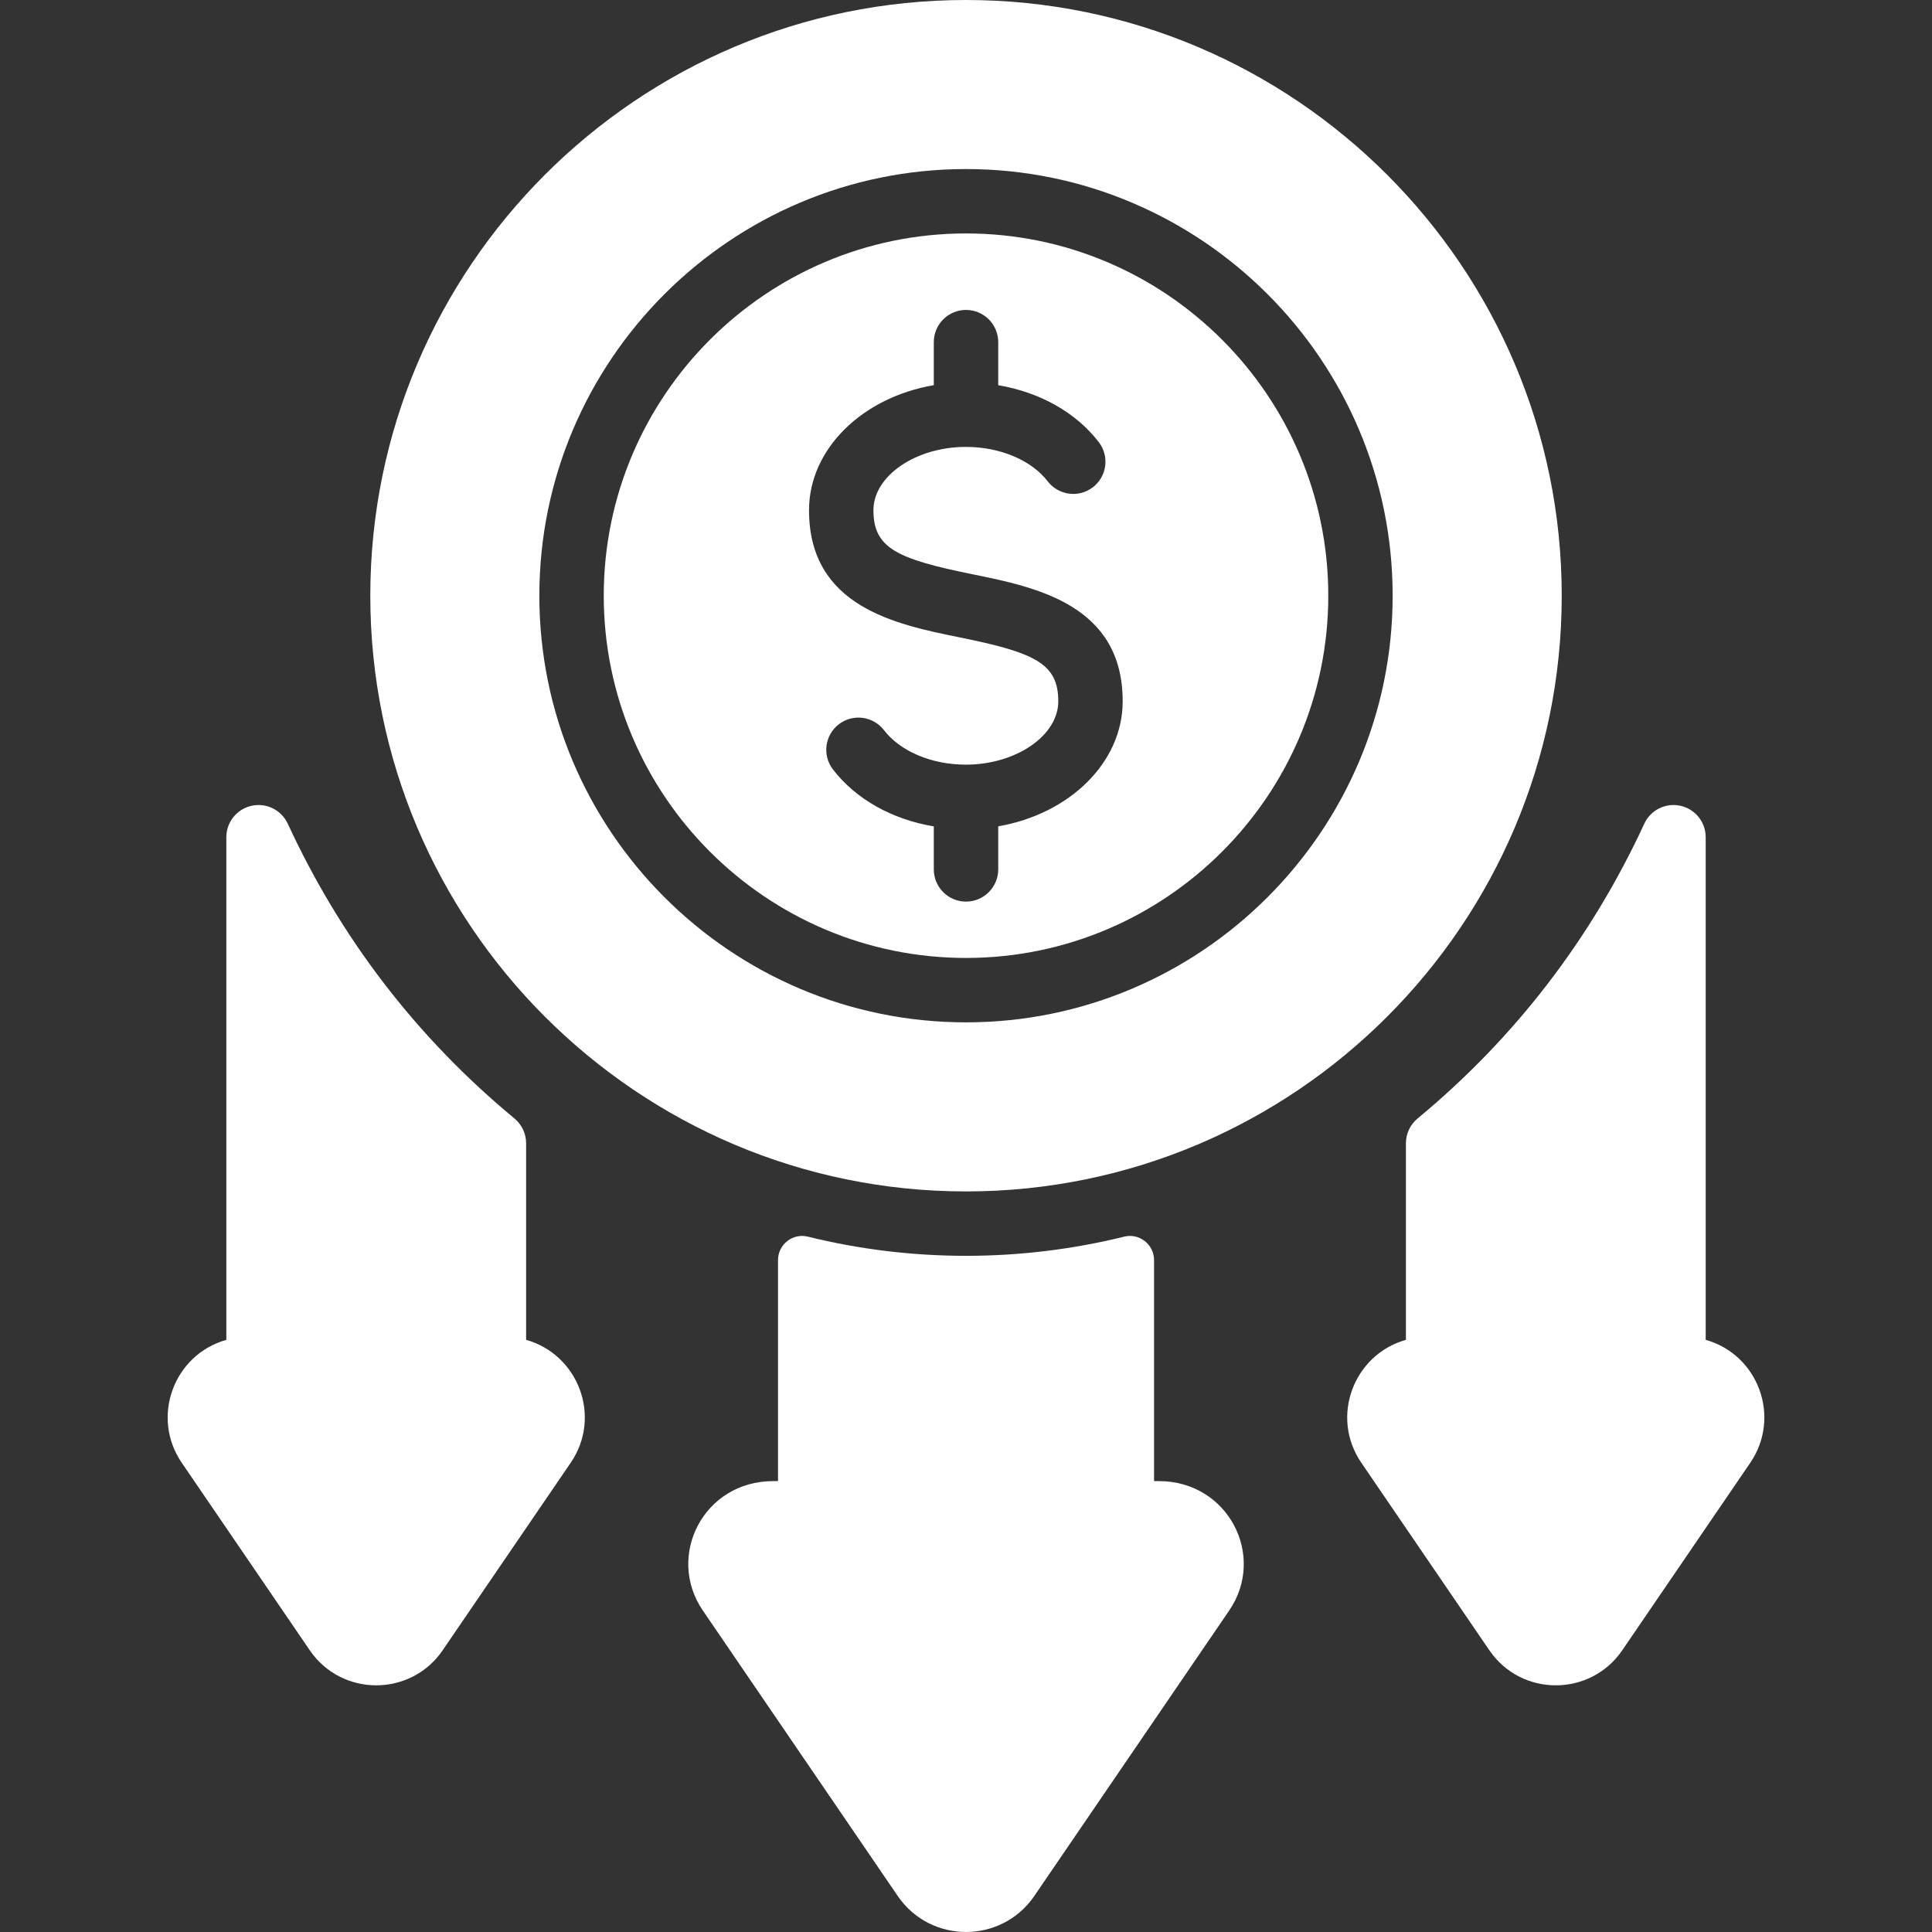<svg width="60" height="60" viewBox="0 0 60 60" fill="none" xmlns="http://www.w3.org/2000/svg">
<rect x="0" y="0" width="60" height="60" fill="#333333" stroke="none"/>
<path d="M38.174 50.016L32.123 58.879C31.102 60.373 28.899 60.373 27.878 58.879L21.827 50.016C20.672 48.325 21.848 45.997 24.01 45.997H24.162V39.133C24.162 38.648 24.616 38.289 25.088 38.405C28.305 39.2 31.701 39.199 34.913 38.405C35.385 38.289 35.84 38.648 35.84 39.133V45.997H35.992C38.14 45.997 39.335 48.316 38.174 50.016ZM54.357 45.427L50.382 51.249C49.391 52.702 47.244 52.704 46.252 51.249L42.277 45.427C41.301 44 42.039 42.066 43.662 41.61V35.505C43.662 35.208 43.794 34.925 44.025 34.735C47.043 32.238 49.412 29.158 51.065 25.581C51.16 25.374 51.323 25.206 51.528 25.105C51.732 25.003 51.964 24.975 52.187 25.024C52.645 25.124 52.972 25.53 52.972 26V41.61C54.607 42.07 55.324 44.01 54.357 45.427ZM17.724 45.427L13.749 51.249C12.758 52.702 10.611 52.704 9.619 51.249L5.644 45.427C4.675 44.007 5.397 42.07 7.029 41.61V26C7.029 25.53 7.357 25.124 7.814 25.024C8.037 24.975 8.269 25.003 8.474 25.105C8.678 25.206 8.841 25.374 8.937 25.581C10.589 29.158 12.958 32.238 15.977 34.735C16.09 34.829 16.181 34.947 16.244 35.08C16.307 35.213 16.339 35.358 16.339 35.505V41.61C17.964 42.067 18.699 44.002 17.724 45.427ZM30 7.25C23.797 7.25 18.75 12.297 18.75 18.5C18.75 24.703 23.797 29.75 30 29.75C36.204 29.75 41.251 24.703 41.251 18.5C41.251 12.297 36.204 7.25 30 7.25ZM31.001 25.662V27C31.001 27.265 30.895 27.52 30.708 27.707C30.52 27.895 30.266 28 30 28C29.735 28 29.481 27.895 29.293 27.707C29.106 27.52 29 27.265 29 27V25.664C27.708 25.449 26.576 24.82 25.863 23.889C25.704 23.679 25.634 23.413 25.669 23.152C25.705 22.89 25.842 22.653 26.052 22.492C26.262 22.331 26.526 22.26 26.788 22.294C27.05 22.328 27.288 22.464 27.45 22.672C27.958 23.335 28.933 23.747 29.996 23.747C31.551 23.747 32.866 22.846 32.866 21.78C32.866 20.603 32.137 20.267 29.797 19.793C27.826 19.393 25.125 18.845 25.125 15.845C25.125 13.936 26.791 12.337 29 11.962V10.625C29 10.36 29.106 10.105 29.293 9.918C29.481 9.73 29.735 9.625 30 9.625C30.266 9.625 30.52 9.73 30.708 9.918C30.895 10.105 31.001 10.36 31.001 10.625V11.963C32.289 12.18 33.417 12.808 34.128 13.736C34.288 13.947 34.357 14.212 34.322 14.473C34.286 14.735 34.149 14.972 33.939 15.133C33.73 15.294 33.465 15.365 33.203 15.331C32.941 15.297 32.703 15.161 32.541 14.953C32.033 14.29 31.058 13.879 29.996 13.879C28.44 13.879 27.125 14.779 27.125 15.846C27.125 17.022 27.854 17.358 30.194 17.833C32.166 18.232 34.866 18.78 34.866 21.78C34.866 23.687 33.205 25.283 31.001 25.662Z" fill="white"/>
<path d="M30 0C19.799 0 11.5 8.299 11.5 18.5C11.5 28.702 19.799 37.001 30 37.001C40.202 37.001 48.501 28.702 48.501 18.5C48.501 8.299 40.202 0 30 0ZM30 31.75C22.694 31.75 16.75 25.806 16.75 18.5C16.75 11.194 22.694 5.25 30 5.25C37.306 5.25 43.25 11.194 43.25 18.5C43.25 25.806 37.306 31.75 30 31.75Z" fill="white"/>
</svg>
